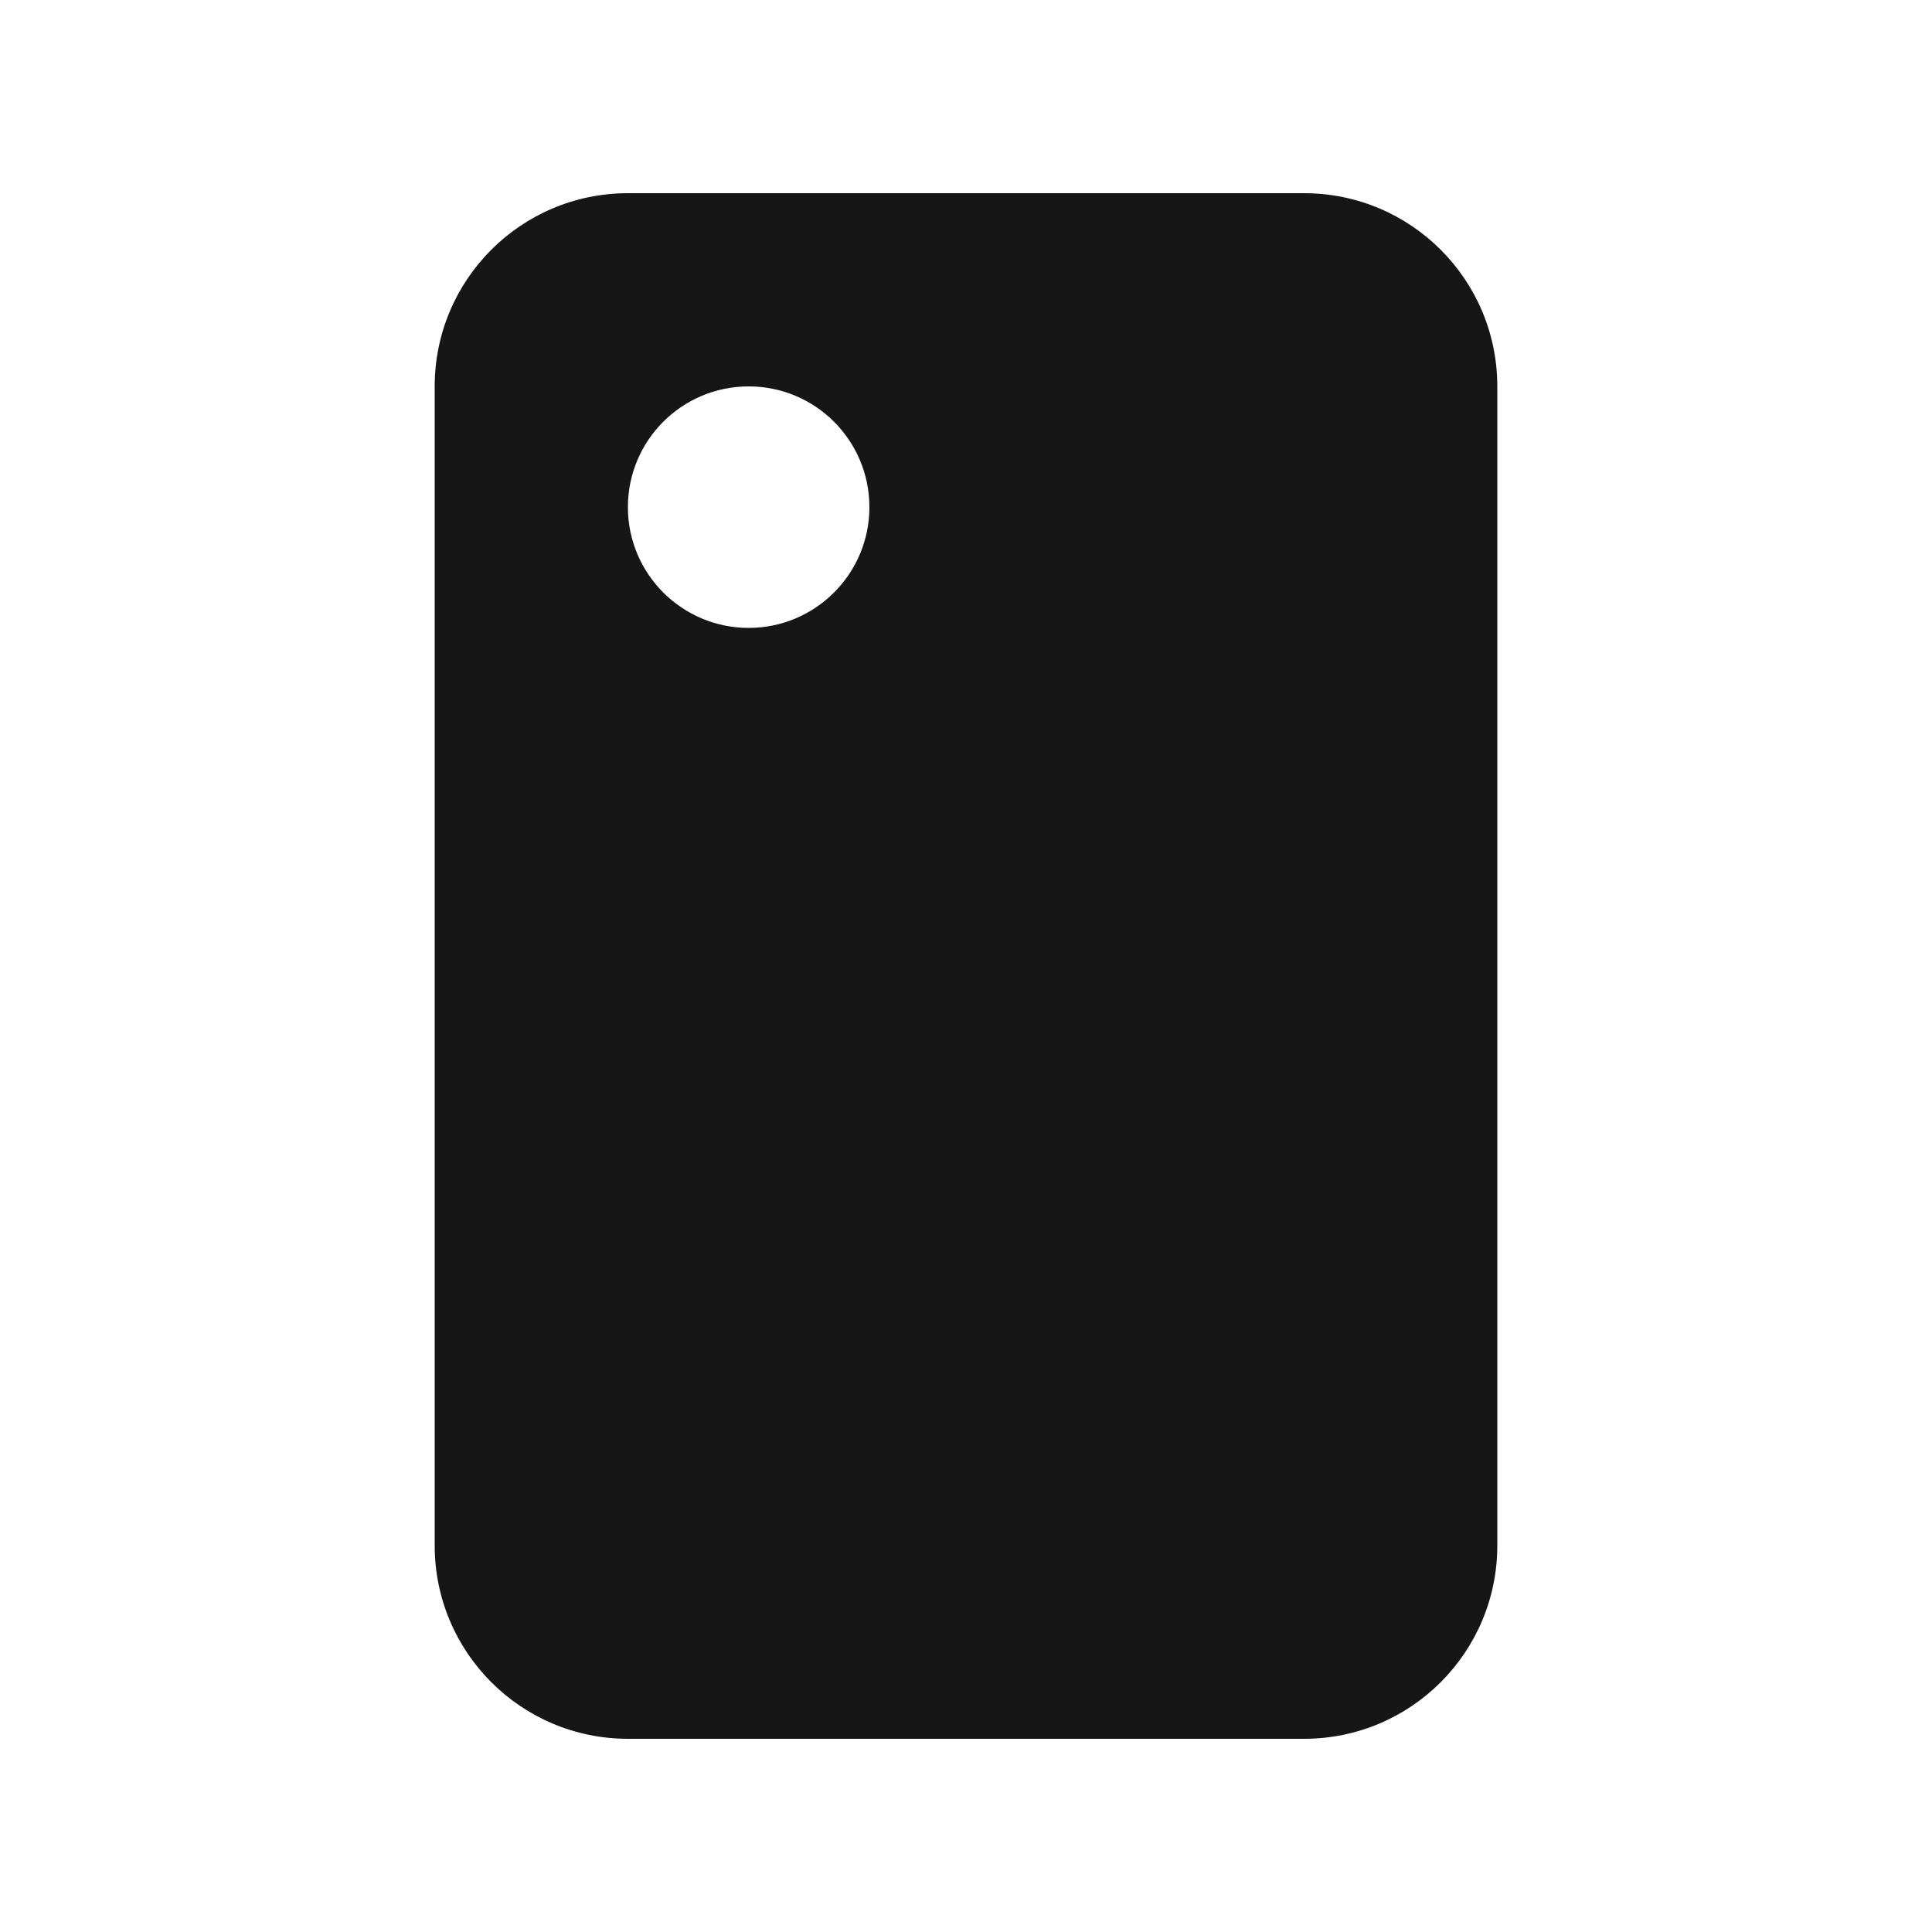 <svg width="16" height="16" viewBox="0 0 16 16" fill="none" xmlns="http://www.w3.org/2000/svg">
<path fill-rule="evenodd" clip-rule="evenodd" d="M5.2 1.6C4.316 1.6 3.6 2.316 3.6 3.2V12.8C3.6 13.683 4.316 14.4 5.2 14.4H10.8C11.684 14.4 12.4 13.683 12.4 12.8V3.2C12.4 2.316 11.684 1.6 10.8 1.6H5.2ZM6.2 5.2C5.648 5.2 5.2 4.752 5.2 4.2C5.2 3.647 5.648 3.2 6.2 3.2C6.752 3.2 7.2 3.647 7.2 4.2C7.2 4.752 6.752 5.2 6.2 5.2Z" fill="#171616"/>
</svg>
